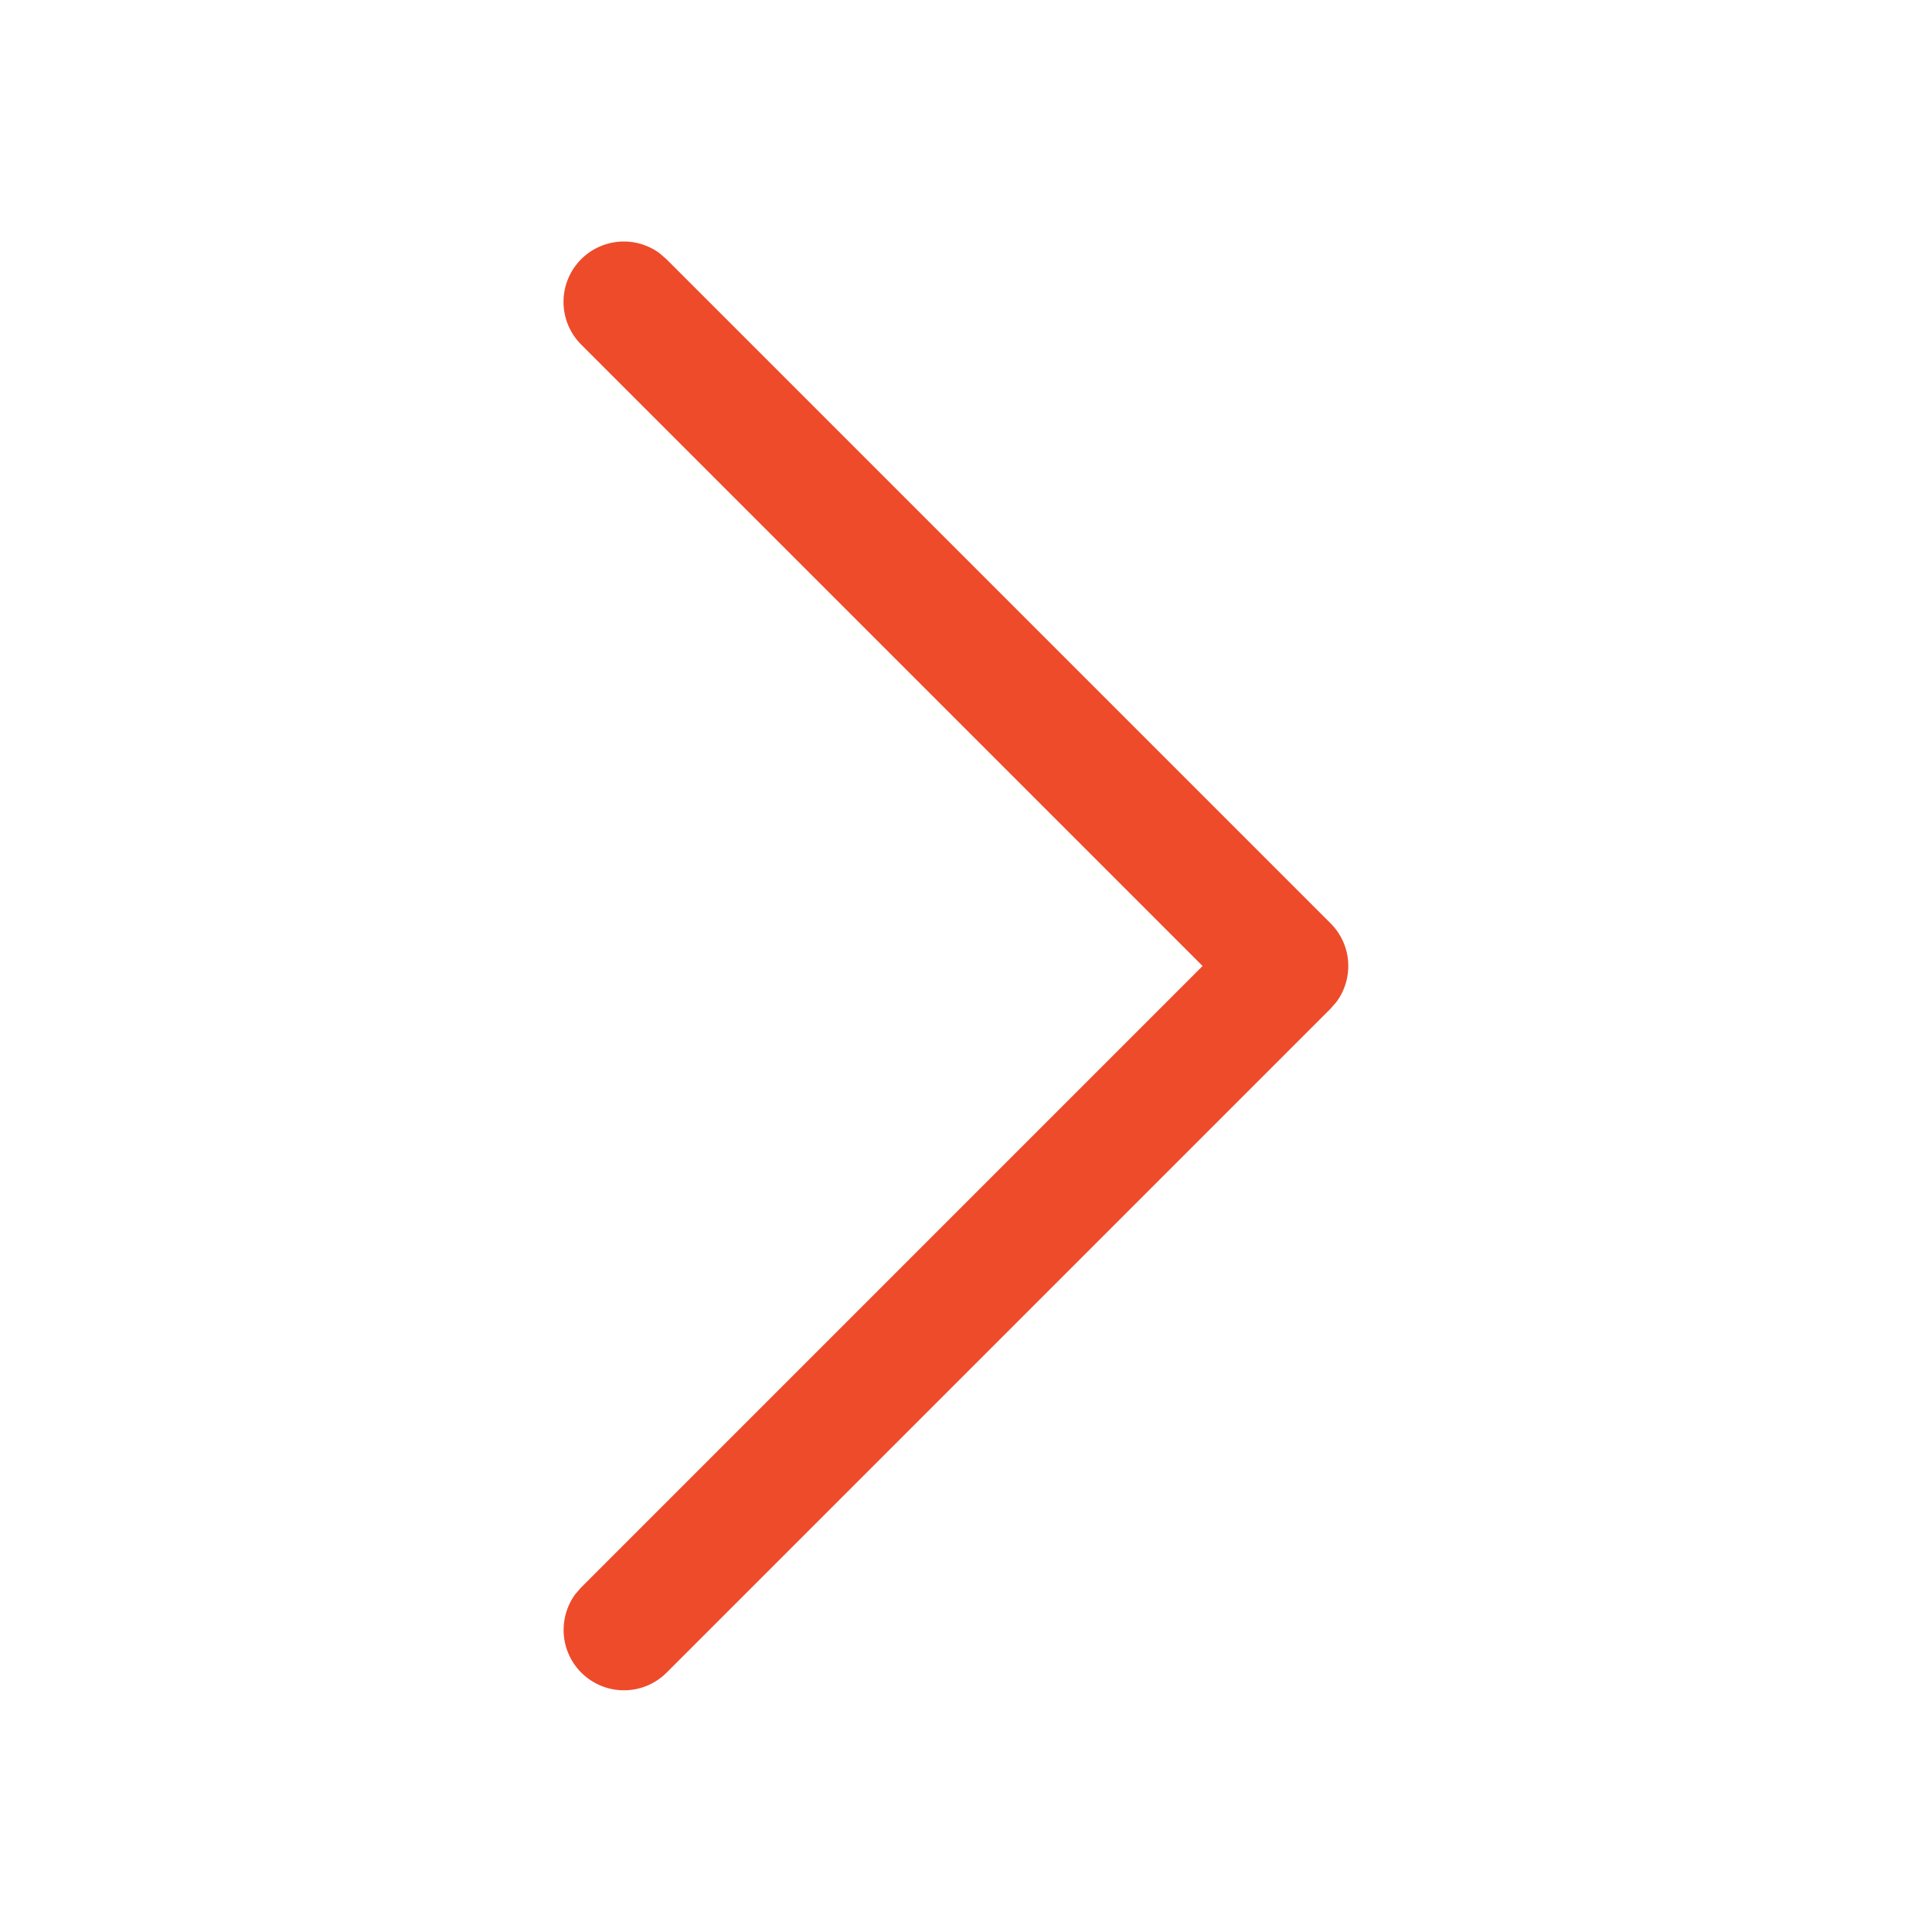 <svg width="24" height="24" viewBox="0 0 24 24" fill="none" xmlns="http://www.w3.org/2000/svg">
<path d="M7.219 3.22C7.346 3.093 7.515 3.016 7.694 3.002C7.873 2.989 8.051 3.04 8.195 3.147L8.279 3.22L16.529 11.47C16.656 11.597 16.734 11.765 16.747 11.944C16.76 12.123 16.709 12.302 16.602 12.446L16.529 12.53L8.279 20.78C8.145 20.913 7.966 20.991 7.777 20.997C7.589 21.004 7.405 20.939 7.262 20.816C7.119 20.693 7.027 20.52 7.006 20.332C6.985 20.145 7.035 19.956 7.146 19.804L7.219 19.72L14.939 12L7.219 4.28C7.079 4.139 7 3.949 7 3.75C7 3.551 7.079 3.361 7.219 3.22Z" fill="#EE4B2B"/>
</svg>
